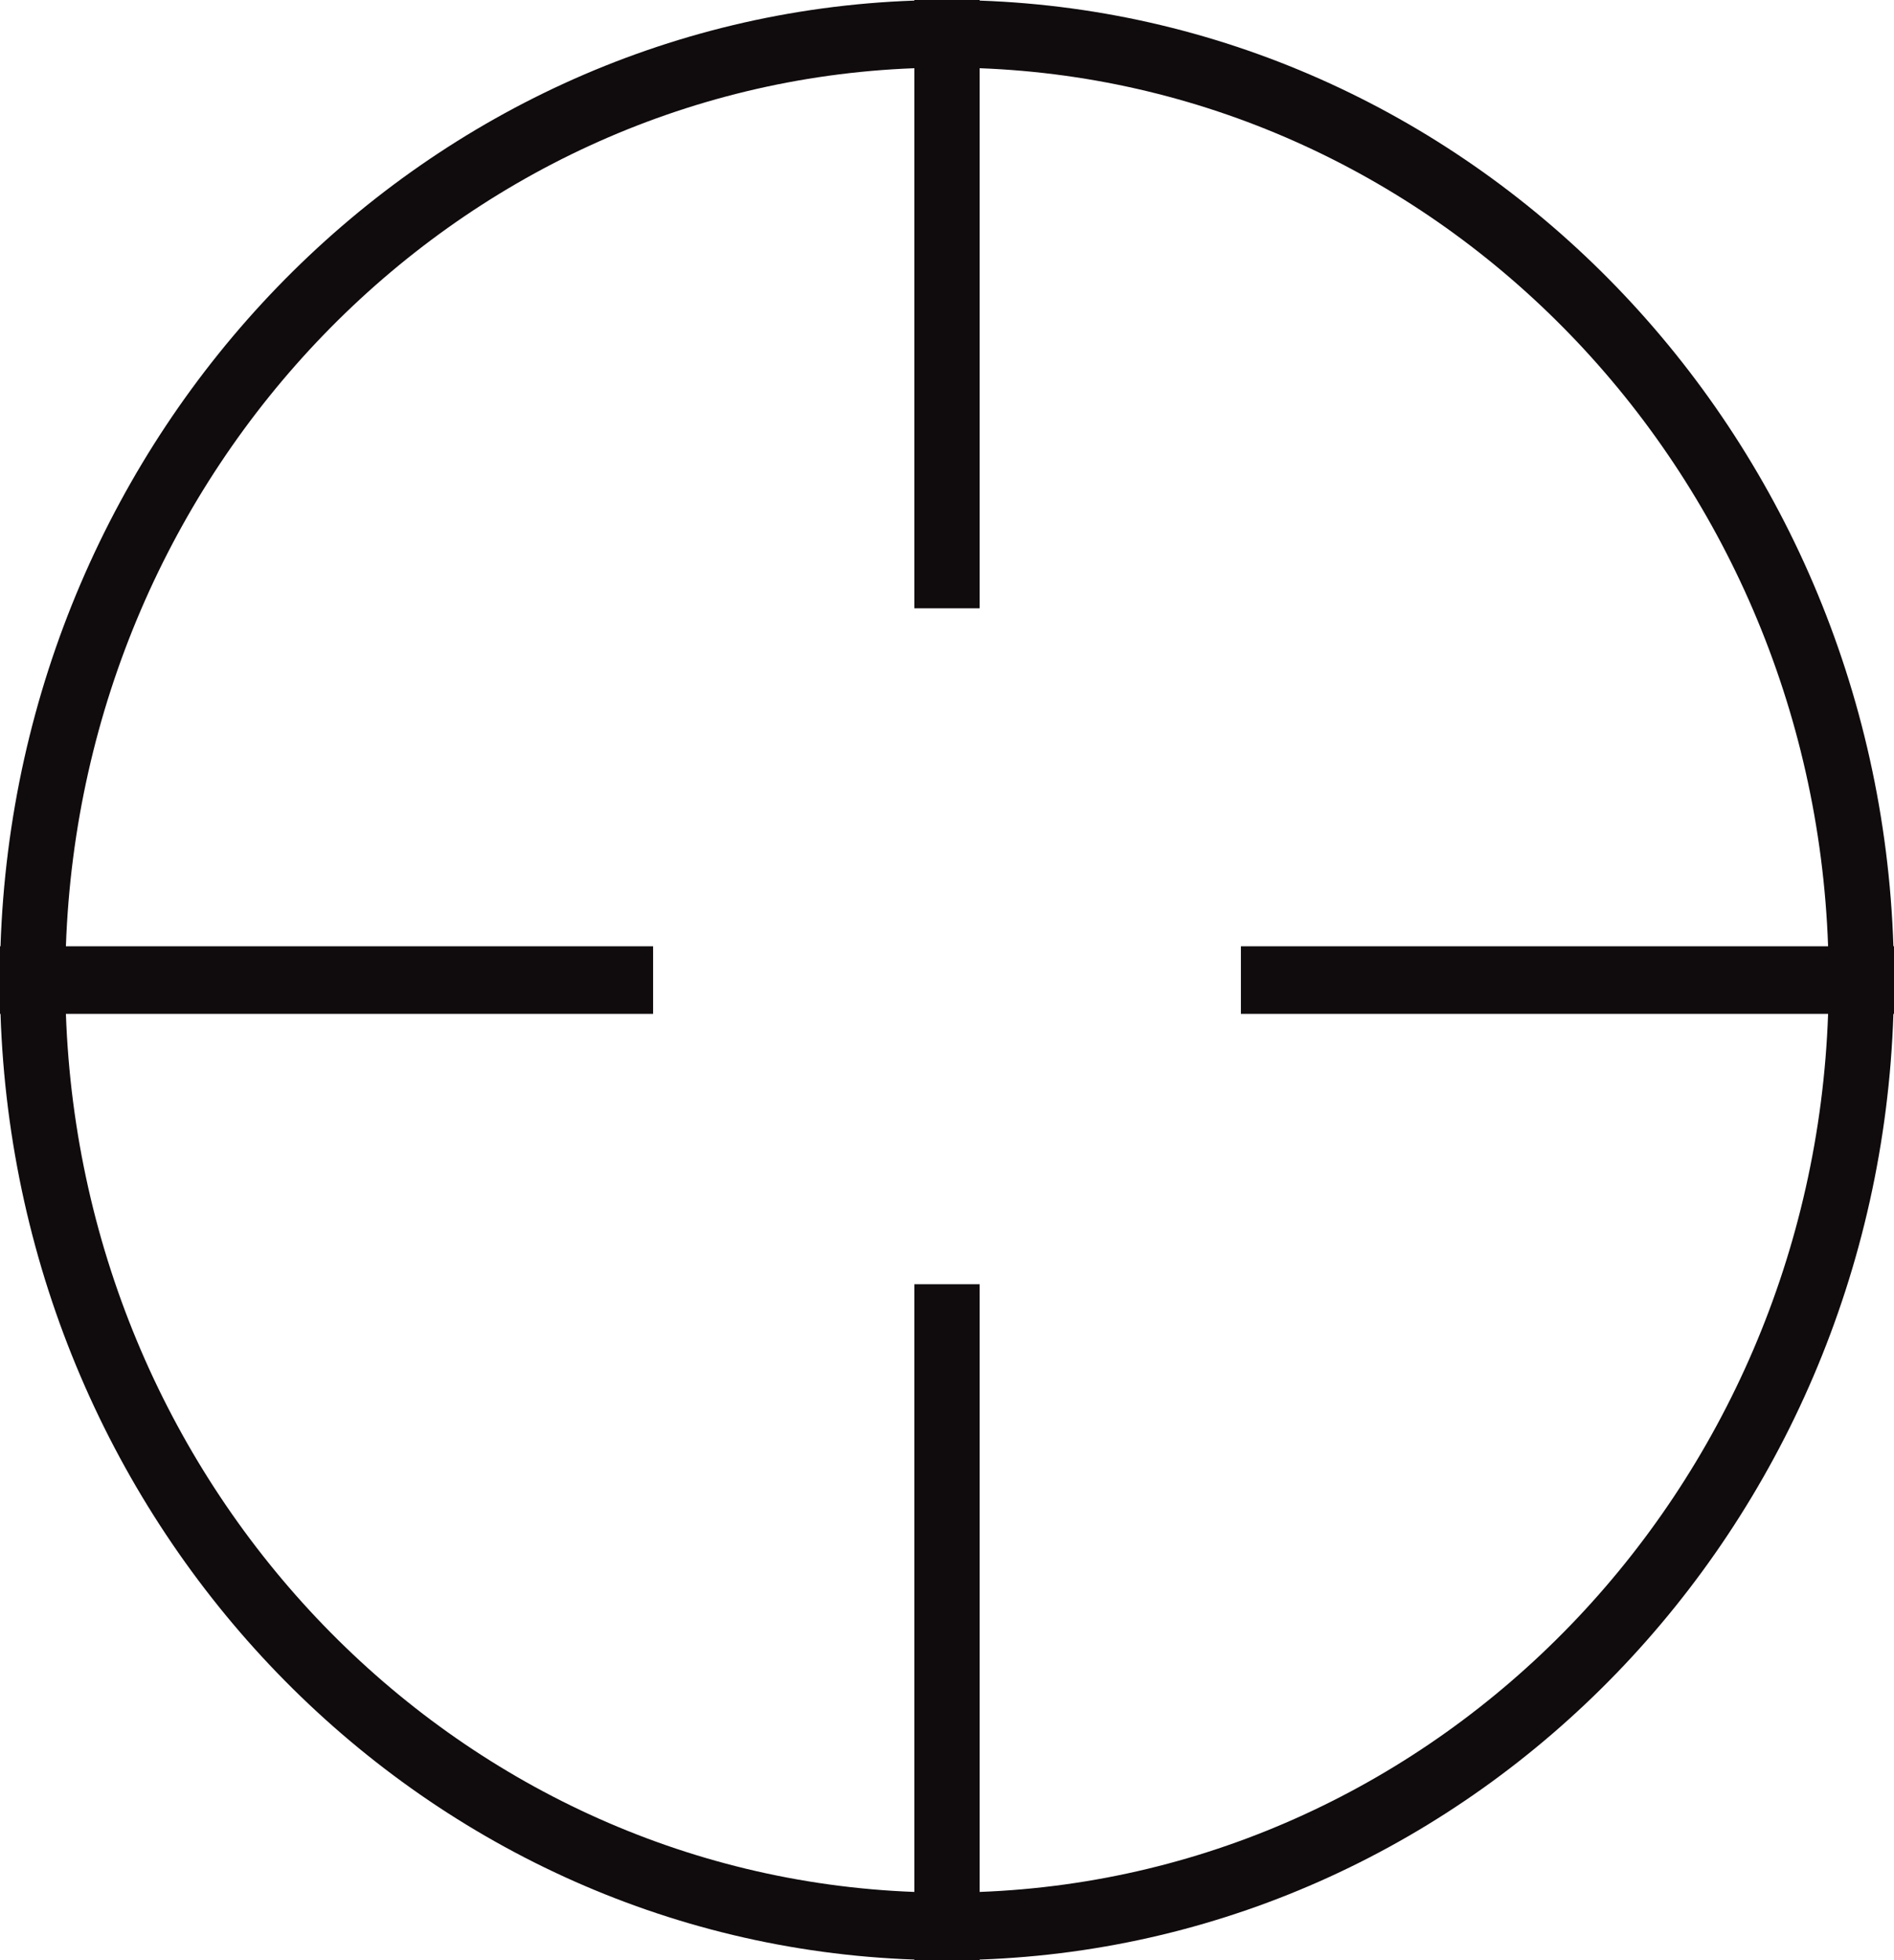 <svg width="29" height="30" viewBox="0 0 29 30" fill="none" xmlns="http://www.w3.org/2000/svg">
<path fill-rule="evenodd" clip-rule="evenodd" d="M28.991 15.517C28.734 23.39 22.611 29.724 15 29.991V30H14V29.991C6.389 29.724 0.266 23.39 0.008 15.517H0V14.483H0.008C0.266 6.61 6.389 0.276 14 0.009V0H15V0.009C22.611 0.276 28.734 6.61 28.991 14.483H29V15.517H28.991ZM14 19.655V28.956C6.942 28.69 1.266 22.819 1.009 15.517H10V14.483H1.009C1.266 7.181 6.942 1.31 14 1.044V9.31H15V1.044C22.058 1.31 27.734 7.181 27.991 14.483H19V15.517H27.991C27.734 22.819 22.058 28.69 15 28.956V19.655H14Z" fill="#100B0C"/>
</svg>
